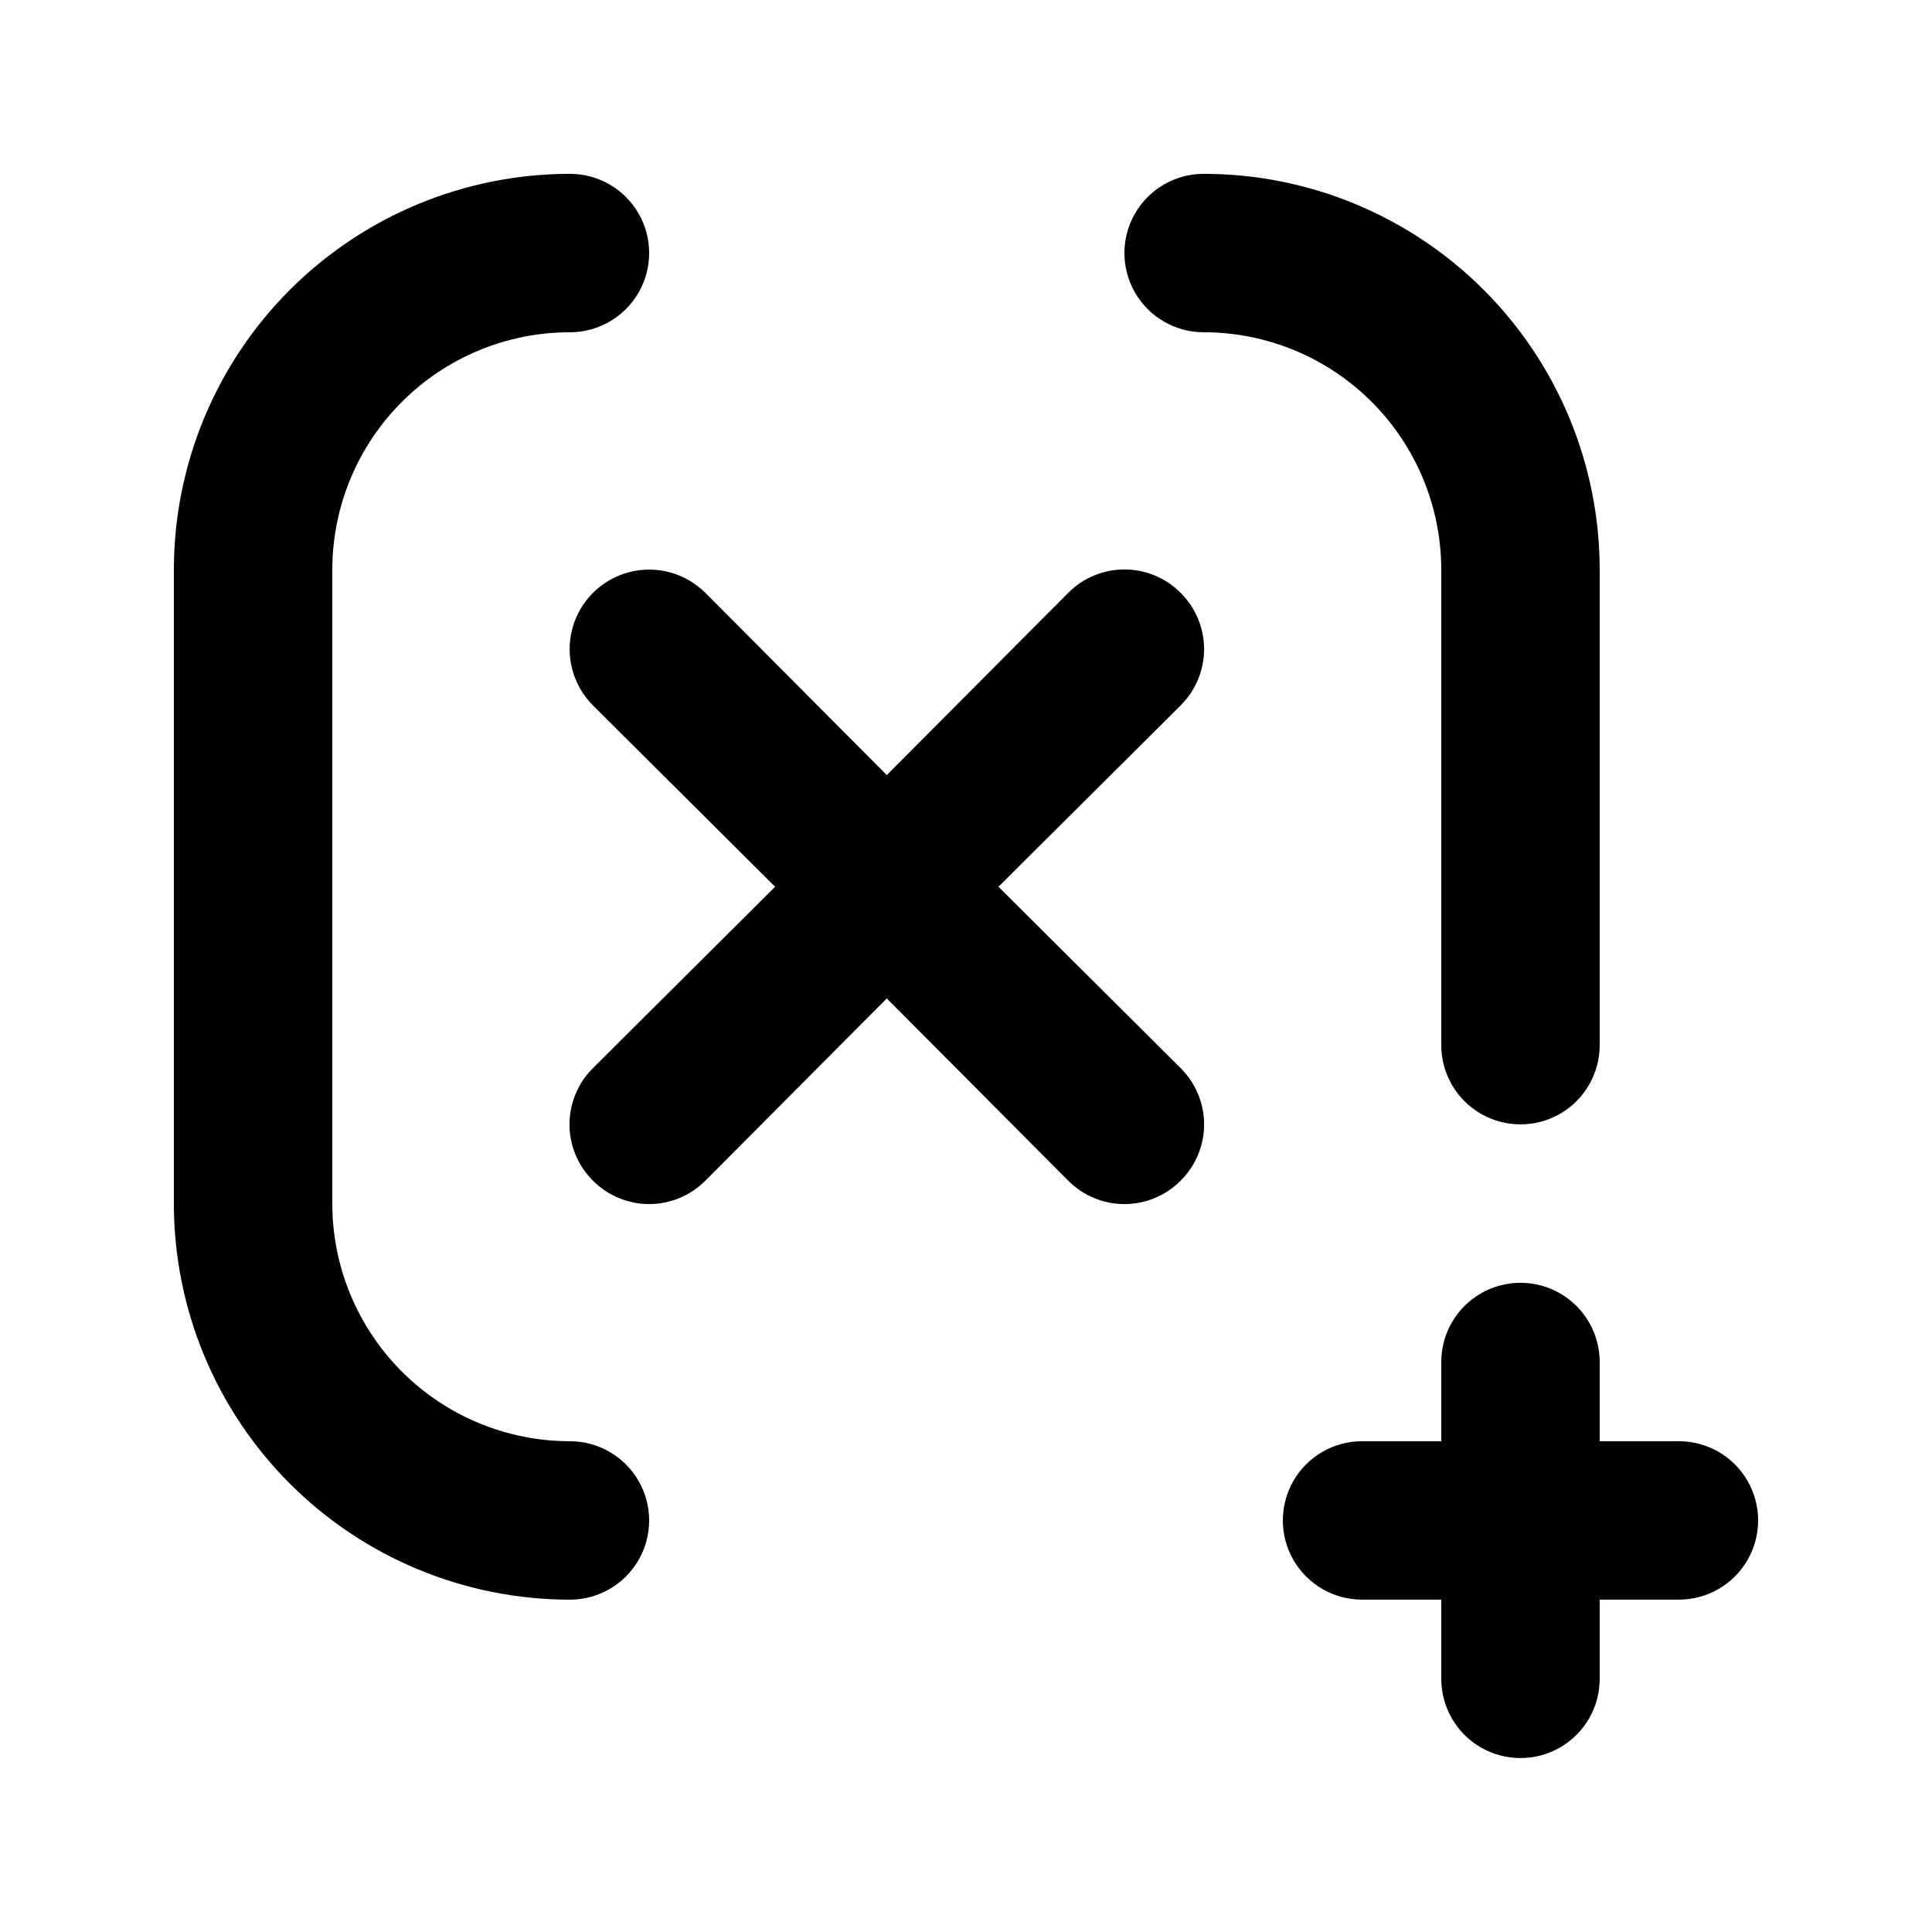 <?xml version="1.0" encoding="UTF-8"?>
<!-- Uploaded to: ICON Repo, www.svgrepo.com, Generator: ICON Repo Mixer Tools -->
<svg fill="#000000" width="800px" height="800px" version="1.1" viewBox="144 144 512 512" xmlns="http://www.w3.org/2000/svg">
 <path d="m456.89 301.12c-3.941-3.973-9.309-6.207-14.902-6.207-5.598 0-10.965 2.234-14.906 6.207l-48.07 48.281-48.074-48.281c-5.324-5.324-13.086-7.402-20.359-5.453-7.273 1.949-12.953 7.629-14.902 14.902-1.949 7.273 0.129 15.035 5.453 20.359l48.281 48.074-48.281 48.07c-3.973 3.941-6.207 9.309-6.207 14.906 0 5.594 2.234 10.961 6.207 14.902 3.941 3.973 9.309 6.211 14.906 6.211s10.961-2.238 14.902-6.211l48.074-48.281 48.07 48.281c3.941 3.973 9.309 6.211 14.906 6.211 5.594 0 10.961-2.238 14.902-6.211 3.973-3.941 6.211-9.309 6.211-14.902 0-5.598-2.238-10.965-6.211-14.906l-48.281-48.07 48.281-48.07v-0.004c3.973-3.941 6.211-9.305 6.211-14.902s-2.238-10.965-6.211-14.906zm-161.85 224.82c-16.703 0-32.723-6.633-44.531-18.445-11.812-11.809-18.445-27.828-18.445-44.527v-167.94c0-16.703 6.633-32.723 18.445-44.531 11.809-11.812 27.828-18.445 44.531-18.445 7.5 0 14.43-4 18.18-10.496s3.75-14.496 0-20.992c-3.75-6.496-10.68-10.496-18.18-10.496-27.84 0-54.535 11.059-74.219 30.742-19.684 19.684-30.742 46.379-30.742 74.219v167.94c0 27.836 11.059 54.531 30.742 74.215 19.684 19.684 46.379 30.742 74.219 30.742 7.5 0 14.43-4 18.18-10.496 3.75-6.492 3.75-14.496 0-20.992-3.75-6.492-10.68-10.496-18.18-10.496zm230.91-230.91v125.95c0 7.5 4.004 14.43 10.496 18.18 6.496 3.75 14.5 3.75 20.992 0 6.496-3.75 10.496-10.68 10.496-18.18v-125.95c0-27.84-11.059-54.535-30.742-74.219-19.684-19.684-46.379-30.742-74.215-30.742-7.5 0-14.434 4-18.18 10.496-3.75 6.496-3.75 14.496 0 20.992 3.746 6.496 10.68 10.496 18.18 10.496 16.699 0 32.719 6.633 44.527 18.445 11.812 11.809 18.445 27.828 18.445 44.531zm62.977 230.91-20.992-0.004v-20.992c0-7.496-4-14.43-10.496-18.18-6.492-3.746-14.496-3.746-20.992 0-6.492 3.75-10.496 10.684-10.496 18.18v20.992h-20.992c-7.496 0-14.43 4.004-18.18 10.496-3.746 6.496-3.746 14.5 0 20.992 3.75 6.496 10.684 10.496 18.18 10.496h20.992v20.992c0 7.5 4.004 14.43 10.496 18.18 6.496 3.75 14.5 3.75 20.992 0 6.496-3.75 10.496-10.68 10.496-18.18v-20.992h20.992c7.5 0 14.43-4 18.18-10.496 3.75-6.492 3.75-14.496 0-20.992-3.75-6.492-10.68-10.496-18.18-10.496z"/>
</svg>